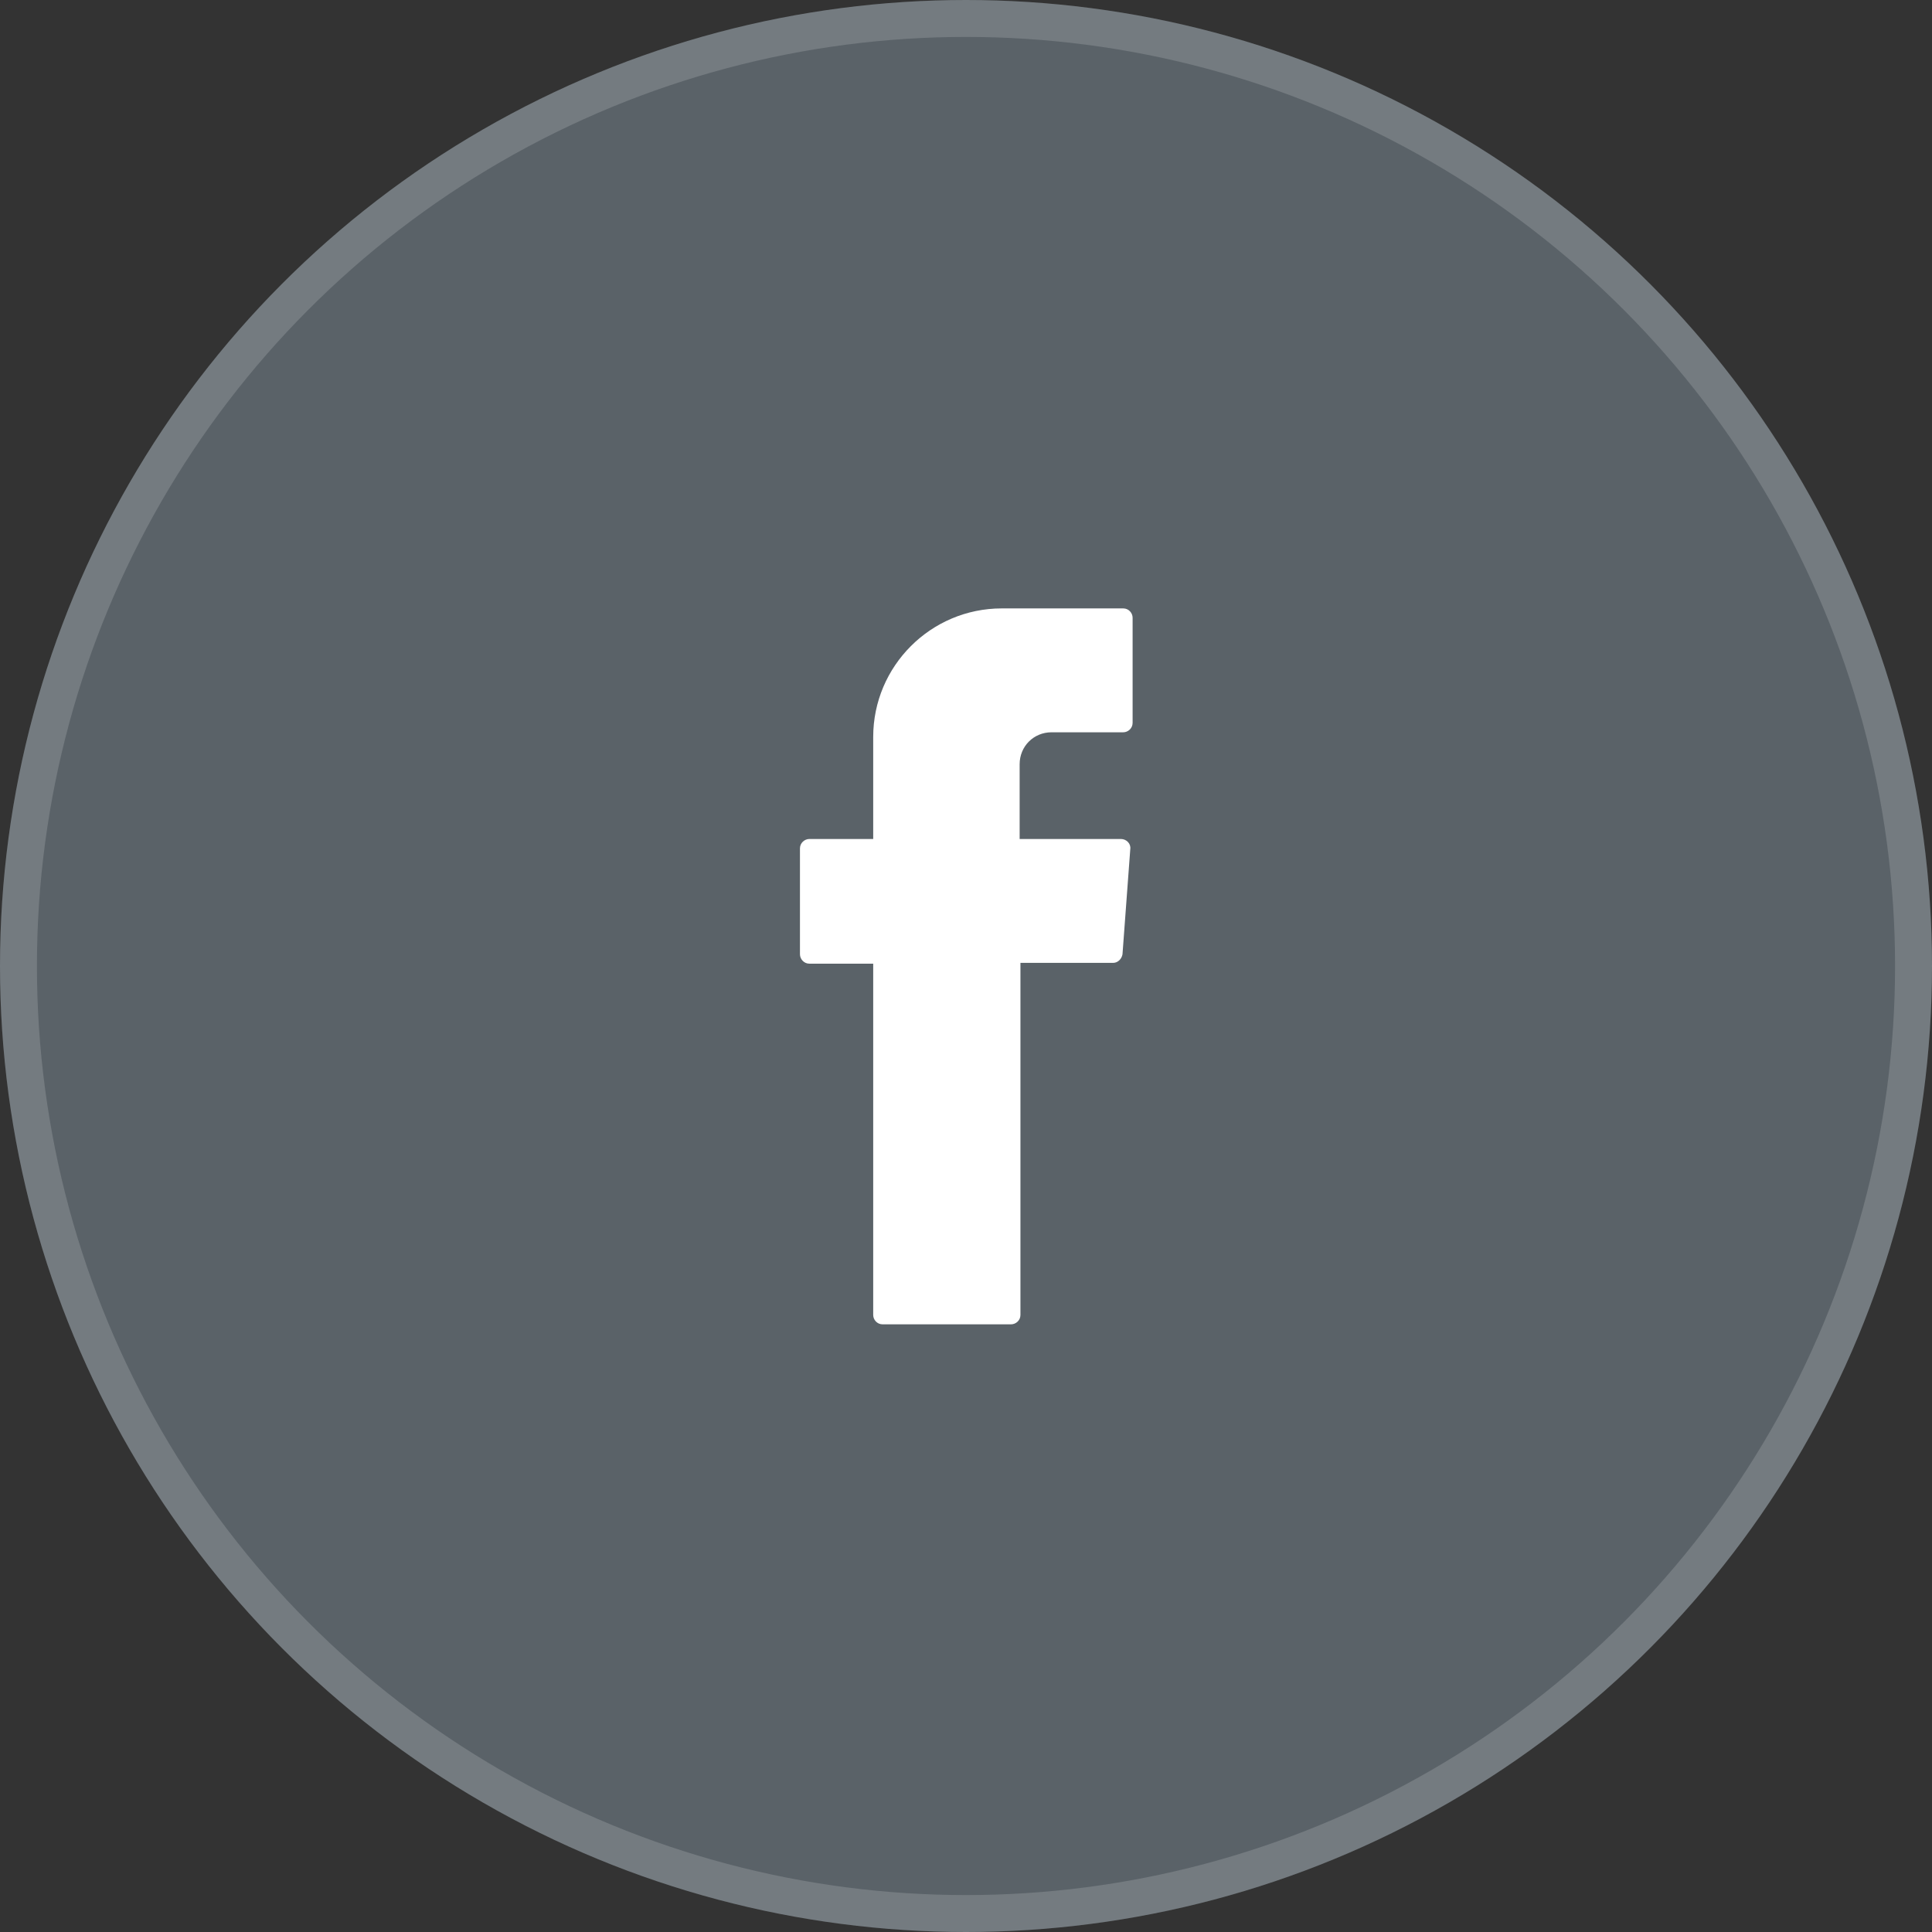 <svg width="34" height="34" viewBox="0 0 34 34" fill="none" xmlns="http://www.w3.org/2000/svg">
<rect x="0" y="0" width="34" height="34" fill="#333333" stroke="none"/>
<circle cx="17" cy="17" r="17" fill="#B5CEE3" fill-opacity="0.3"/>
<circle cx="17" cy="17" r="16.675" stroke="white" stroke-opacity="0.16" stroke-width="0.65"/>
<path fill-rule="evenodd" clip-rule="evenodd" d="M15.367 17.055V23.142C15.367 23.224 15.435 23.306 15.531 23.306H17.793C17.876 23.306 17.958 23.238 17.958 23.142V16.945H19.589C19.672 16.945 19.74 16.876 19.754 16.794L19.891 14.943C19.905 14.847 19.823 14.765 19.727 14.765H17.944V13.449C17.944 13.134 18.191 12.887 18.506 12.887H19.768C19.85 12.887 19.932 12.818 19.932 12.722V10.871C19.932 10.789 19.864 10.707 19.768 10.707H17.629C16.381 10.707 15.367 11.722 15.367 12.969V14.765H14.243C14.16 14.765 14.078 14.834 14.078 14.93V16.794C14.078 16.876 14.147 16.959 14.243 16.959H15.367V17.055Z" fill="white"/>
</svg>

